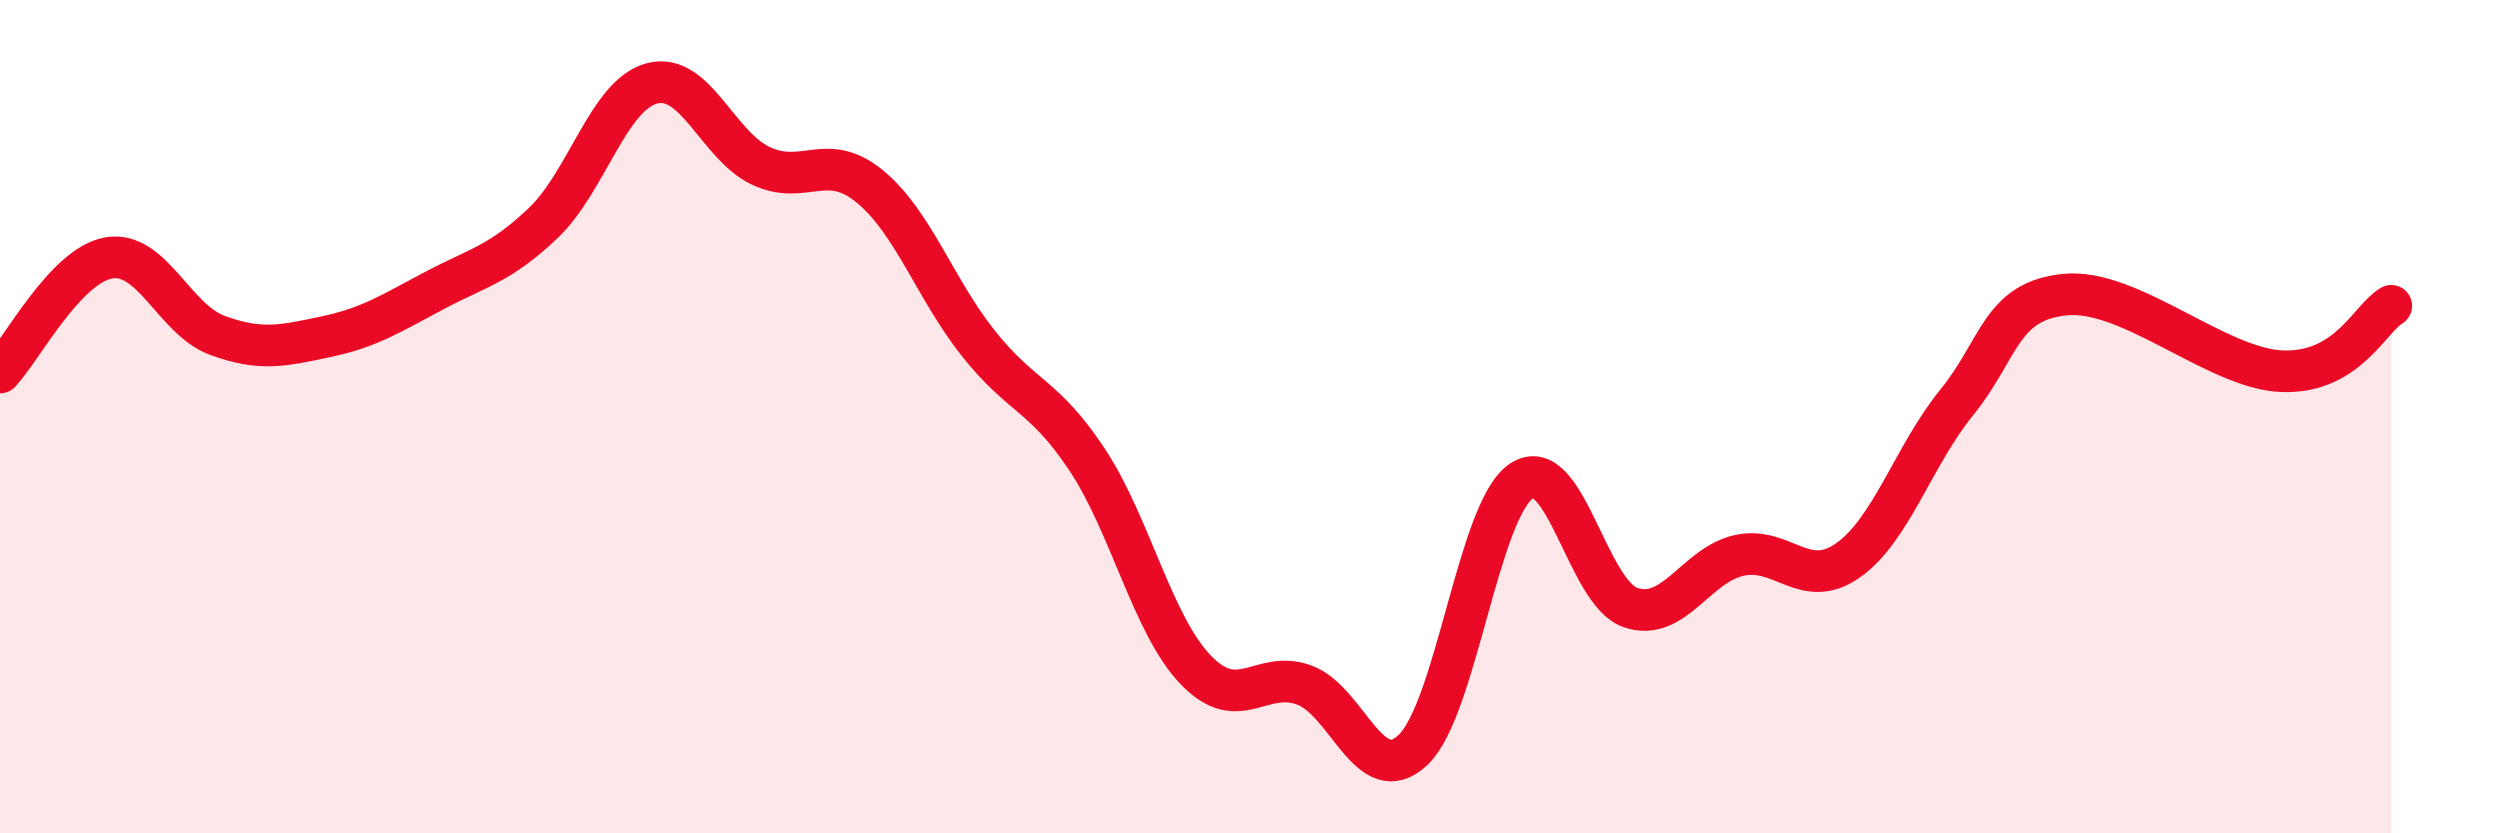 
    <svg width="60" height="20" viewBox="0 0 60 20" xmlns="http://www.w3.org/2000/svg">
      <path
        d="M 0,8.94 C 0.52,8.39 1.57,6.37 2.61,6.19 C 3.65,6.01 4.18,7.67 5.22,8.05 C 6.26,8.43 6.79,8.3 7.83,8.08 C 8.87,7.86 9.39,7.52 10.43,6.97 C 11.47,6.42 12,6.34 13.04,5.35 C 14.08,4.36 14.61,2.27 15.65,2 C 16.69,1.73 17.22,3.49 18.26,3.98 C 19.3,4.47 19.83,3.62 20.87,4.47 C 21.91,5.32 22.44,6.93 23.48,8.24 C 24.52,9.55 25.05,9.46 26.09,11.03 C 27.13,12.6 27.66,15 28.7,16.08 C 29.74,17.16 30.26,16.06 31.3,16.44 C 32.34,16.82 32.87,18.98 33.91,18 C 34.95,17.02 35.48,12.22 36.52,11.54 C 37.56,10.86 38.09,14.22 39.13,14.58 C 40.17,14.94 40.7,13.56 41.74,13.33 C 42.78,13.1 43.31,14.18 44.35,13.45 C 45.39,12.72 45.92,10.94 46.96,9.66 C 48,8.38 48.01,7.22 49.57,7.07 C 51.13,6.92 53.22,8.86 54.78,8.91 C 56.34,8.96 56.87,7.65 57.39,7.34L57.39 20L0 20Z"
        fill="#EB0A25"
        opacity="0.1"
        stroke-linecap="round"
        stroke-linejoin="round"
      />
      <path
        d="M 0,8.94 C 0.52,8.39 1.57,6.37 2.61,6.19 C 3.65,6.01 4.18,7.67 5.22,8.05 C 6.26,8.43 6.79,8.3 7.83,8.08 C 8.87,7.86 9.39,7.52 10.43,6.97 C 11.47,6.42 12,6.34 13.04,5.35 C 14.08,4.36 14.61,2.27 15.65,2 C 16.69,1.73 17.22,3.49 18.26,3.98 C 19.3,4.47 19.83,3.62 20.87,4.47 C 21.91,5.32 22.44,6.93 23.48,8.24 C 24.52,9.55 25.05,9.46 26.09,11.03 C 27.13,12.6 27.66,15 28.7,16.08 C 29.74,17.16 30.26,16.06 31.3,16.44 C 32.34,16.82 32.87,18.98 33.91,18 C 34.95,17.02 35.48,12.22 36.52,11.54 C 37.56,10.86 38.09,14.22 39.13,14.58 C 40.17,14.94 40.7,13.56 41.74,13.33 C 42.78,13.1 43.31,14.18 44.35,13.45 C 45.39,12.72 45.92,10.94 46.96,9.66 C 48,8.38 48.01,7.22 49.57,7.07 C 51.13,6.92 53.22,8.86 54.78,8.91 C 56.34,8.96 56.87,7.65 57.39,7.34"
        stroke="#EB0A25"
        stroke-width="1"
        fill="none"
        stroke-linecap="round"
        stroke-linejoin="round"
      />
    </svg>
  